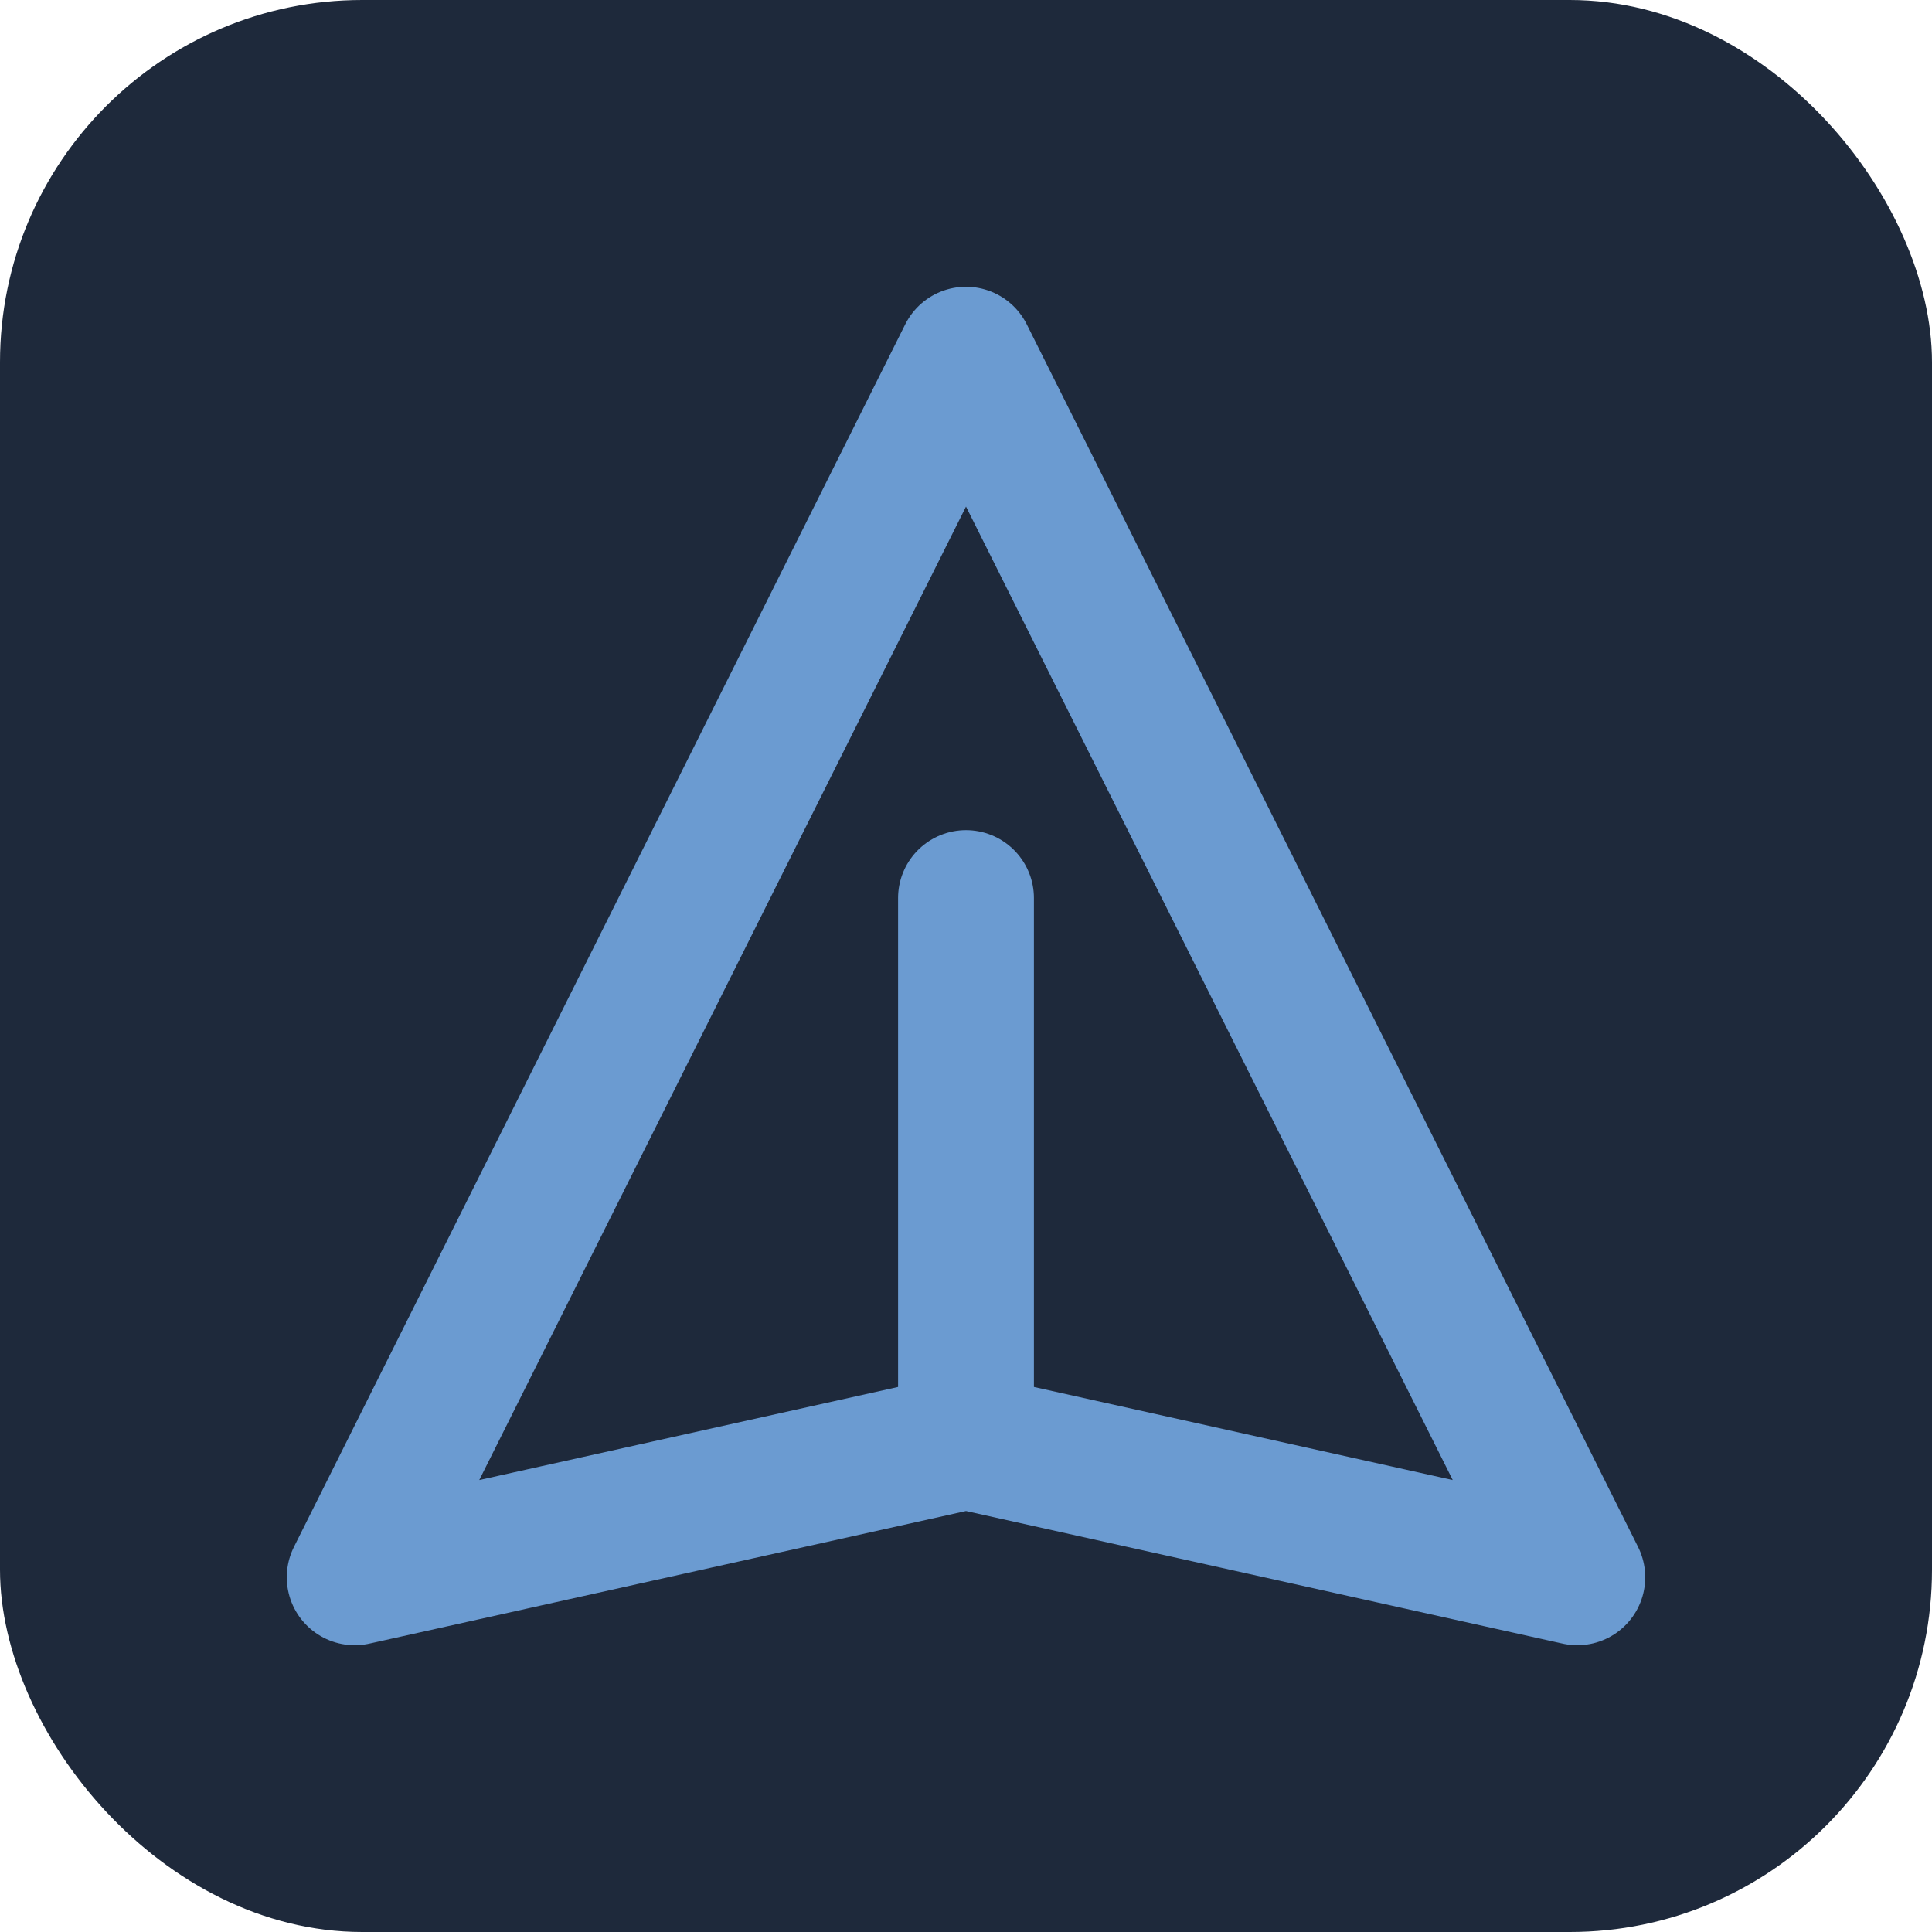 <svg width="512" height="512" viewBox="0 0 512 512" fill="none" xmlns="http://www.w3.org/2000/svg">
  <rect width="512" height="512" rx="96" fill="#1e293b"/>
  <g transform="translate(256, 256) scale(18) translate(-12, -12)">
    <path d="M12 19l9 2-9-18-9 18 9-2zm0 0v-8" stroke="#6b9bd1" stroke-width="2" stroke-linecap="round" stroke-linejoin="round" fill="none"/>
  </g>
</svg>
